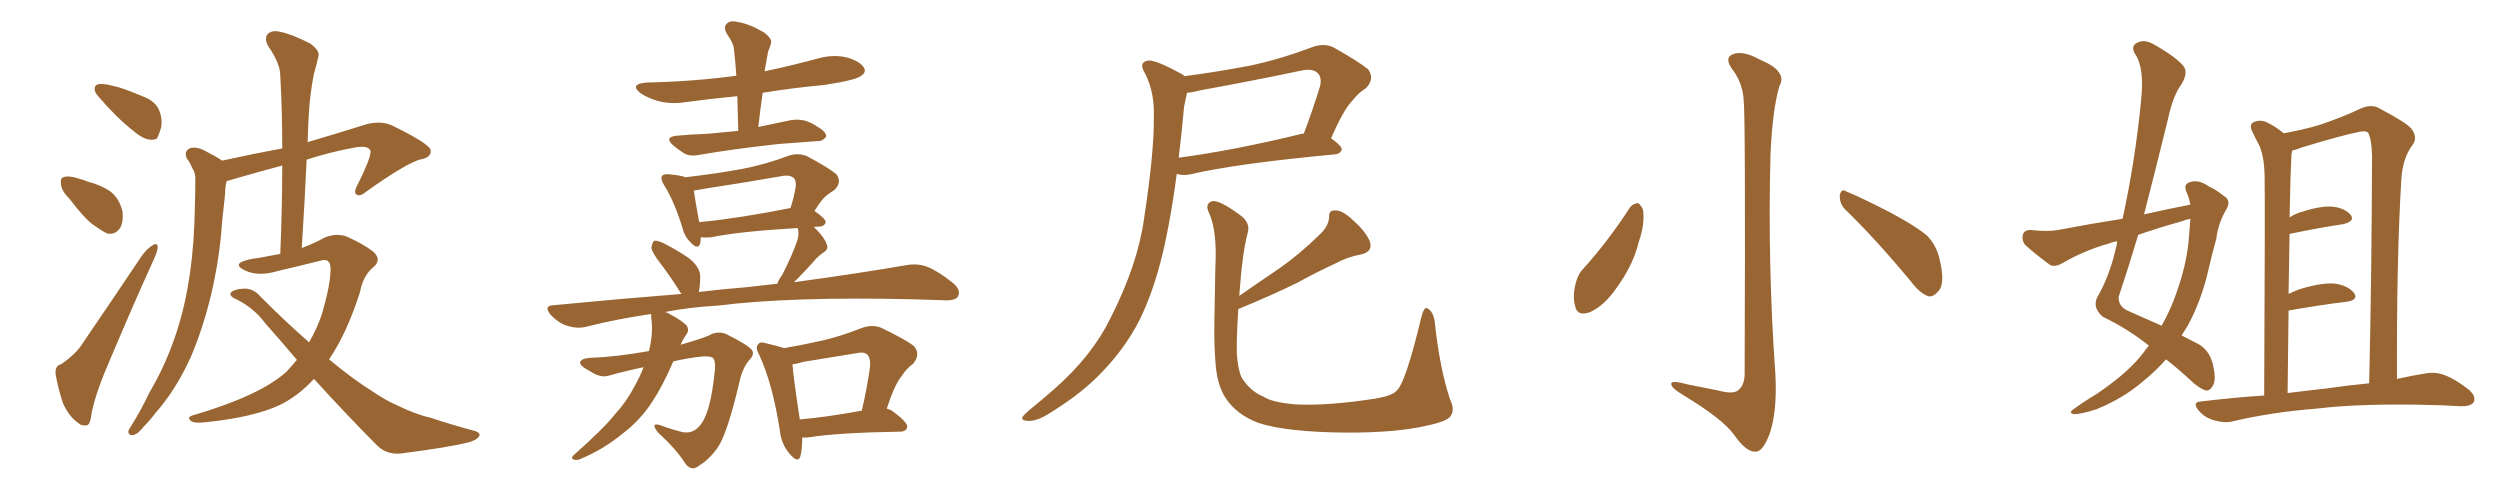 <svg xmlns="http://www.w3.org/2000/svg" xmlns:xlink="http://www.w3.org/1999/xlink" width="750" height="150"><path fill="#996633" padding="10" d="M30.91 25.20L30.91 25.20Q32.52 25.34 35.74 26.22L35.74 26.22Q38.53 27.10 43.07 29.00L43.07 29.00Q46.73 30.47 47.75 33.11L47.75 33.11Q48.78 35.60 48.34 38.23L48.34 38.23Q47.61 40.72 47.02 41.60L47.02 41.60Q46.14 42.04 44.82 41.89L44.82 41.89Q42.92 41.60 40.72 39.84L40.72 39.84Q37.35 37.21 34.57 34.42L34.57 34.42Q31.79 31.64 29.44 28.86L29.44 28.86Q27.98 27.25 28.56 25.93L28.56 25.93Q29.00 25.05 30.91 25.20ZM20.95 59.77L20.95 59.77Q18.46 57.28 18.31 55.37L18.31 55.37Q18.02 53.32 19.04 53.17L19.04 53.17Q20.51 52.59 23.29 53.47L23.29 53.47Q24.90 53.91 26.37 54.49L26.37 54.49Q30.32 55.52 33.11 57.42L33.11 57.42Q35.89 59.62 36.77 63.57L36.77 63.57Q37.06 66.50 36.04 68.41L36.04 68.41Q34.42 70.61 32.08 70.02L32.08 70.02Q30.32 69.14 27.69 67.24L27.69 67.24Q25.05 65.19 20.95 59.77ZM18.31 109.28L18.31 109.28Q23.00 106.05 24.90 102.83L24.90 102.83Q33.11 90.82 42.33 77.05L42.33 77.05Q44.09 74.56 45.85 73.54L45.85 73.54Q47.17 72.66 47.31 74.12L47.31 74.12Q47.31 75.15 46.29 77.49L46.29 77.49Q39.84 91.70 33.11 107.67L33.11 107.67Q28.86 117.33 27.54 123.63L27.54 123.63Q27.10 127.44 26.07 127.59L26.07 127.59Q24.46 127.88 23.44 126.86L23.44 126.86Q20.80 125.10 18.90 121.00L18.90 121.00Q17.29 116.02 16.70 112.35L16.70 112.35Q16.41 109.72 18.31 109.28ZM89.06 107.96L89.06 107.96L89.06 107.96Q84.52 102.54 79.69 97.12L79.69 97.12Q75.88 91.99 70.02 89.36L70.02 89.36Q68.99 88.77 69.14 87.89L69.14 87.89Q70.02 86.72 73.54 86.57L73.54 86.57Q76.32 86.72 78.22 89.06L78.22 89.06Q85.99 96.83 92.72 102.69L92.72 102.69Q95.21 98.44 96.68 93.90L96.68 93.90Q99.17 85.25 99.17 80.71L99.17 80.71Q99.17 77.20 96.09 78.22L96.09 78.22Q89.65 79.83 83.35 81.30L83.35 81.30Q77.49 83.06 73.54 81.15L73.54 81.15Q70.75 79.83 72.07 78.81L72.07 78.81Q73.83 77.78 77.78 77.34L77.78 77.34Q80.86 76.76 84.08 76.17L84.08 76.17Q84.67 62.11 84.67 49.66L84.67 49.66Q78.08 51.42 71.48 53.32L71.48 53.32Q69.43 53.91 67.97 54.35L67.97 54.35Q67.53 56.25 67.53 58.15L67.53 58.15Q67.09 61.96 66.65 66.36L66.65 66.36Q65.92 77.49 63.28 88.62L63.28 88.62Q60.79 98.88 57.13 107.37L57.13 107.37Q52.59 117.19 46.73 123.78L46.73 123.78Q45.12 125.98 43.21 127.88L43.21 127.88Q41.31 130.37 39.84 130.52L39.84 130.52Q38.38 130.66 38.53 129.20L38.53 129.20Q38.96 128.32 39.55 127.44L39.55 127.44Q42.48 122.75 44.82 117.77L44.82 117.77Q49.95 109.13 53.17 99.02L53.17 99.02Q55.66 91.26 56.98 82.03L56.98 82.03Q58.30 72.80 58.45 62.26L58.45 62.26Q58.59 58.01 58.59 54.35L58.59 54.35Q58.74 51.86 57.71 50.54L57.71 50.54Q56.98 48.63 56.10 47.61L56.10 47.61Q55.08 45.56 56.84 44.53L56.84 44.53Q58.74 43.80 61.52 45.26L61.52 45.26Q64.45 46.73 66.65 48.19L66.65 48.19Q76.61 46.00 84.67 44.53L84.67 44.53Q84.67 33.25 84.08 22.71L84.08 22.71Q84.08 19.04 80.42 13.77L80.42 13.77Q79.25 11.57 80.27 10.25L80.27 10.25Q81.59 8.94 83.94 9.52L83.94 9.52Q87.60 10.25 93.02 13.04L93.02 13.04Q96.09 15.23 95.51 16.99L95.51 16.99Q95.07 19.04 94.19 22.12L94.19 22.12Q93.46 25.63 92.87 30.91L92.87 30.91Q92.43 36.77 92.29 42.63L92.29 42.63Q100.34 40.28 110.16 37.21L110.16 37.21Q114.40 36.18 117.63 37.65L117.63 37.65Q129.05 43.21 129.20 45.12L129.20 45.12Q129.49 47.31 125.83 47.90L125.83 47.90Q121.29 49.37 110.16 57.28L110.16 57.28Q108.11 59.03 107.08 58.45L107.08 58.45Q105.91 57.86 107.23 55.52L107.23 55.52Q111.18 47.61 111.18 45.41L111.18 45.41Q110.74 43.36 105.76 44.38L105.76 44.38Q98.73 45.70 91.99 47.90L91.99 47.90Q91.41 60.64 90.53 74.41L90.53 74.41Q94.04 73.10 97.27 71.34L97.27 71.34Q100.63 69.87 103.86 70.90L103.86 70.90Q108.84 73.10 111.91 75.44L111.91 75.44Q114.55 77.78 112.21 79.98L112.21 79.98Q108.98 82.47 107.96 87.74L107.96 87.74Q104.15 99.76 98.73 107.81L98.73 107.81Q105.76 113.67 111.62 117.33L111.62 117.33Q115.72 120.12 118.80 121.44L118.80 121.44Q124.80 124.37 128.91 125.24L128.91 125.24Q135.50 127.44 142.68 129.35L142.68 129.35Q144.29 129.93 143.70 130.96L143.70 130.96Q142.82 132.13 140.48 132.71L140.48 132.71Q134.91 134.18 119.97 136.08L119.97 136.08Q115.87 136.38 113.09 133.59L113.09 133.59Q104.30 124.80 94.19 113.67L94.19 113.67Q89.50 118.80 83.79 121.58L83.79 121.58Q76.03 125.10 62.70 126.56L62.70 126.56Q58.30 127.15 57.28 126.27L57.28 126.27Q55.81 125.10 58.15 124.51L58.15 124.51Q78.08 118.65 85.99 111.47L85.99 111.47Q87.60 109.72 89.06 107.96ZM221.48 39.26L221.48 39.26Q221.34 33.84 221.19 28.86L221.19 28.86Q213.43 29.59 205.81 30.62L205.81 30.62Q201.42 31.35 197.46 30.32L197.46 30.32Q194.38 29.44 192.19 27.98L192.19 27.98Q188.67 25.20 193.95 24.76L193.95 24.76Q208.15 24.46 220.90 22.71L220.90 22.71Q220.61 18.31 220.17 14.65L220.17 14.65Q220.02 12.89 218.12 10.25L218.12 10.25Q216.94 8.20 217.97 7.18L217.97 7.18Q218.99 6.01 221.19 6.59L221.19 6.59Q224.56 7.03 229.10 9.67L229.10 9.67Q231.74 11.57 231.30 13.04L231.30 13.04Q231.01 14.06 230.42 15.53L230.42 15.53Q230.13 17.29 229.69 19.63L229.69 19.63Q229.54 20.36 229.39 21.39L229.39 21.39Q237.74 19.63 245.80 17.43L245.80 17.43Q250.20 16.26 254.30 17.29L254.30 17.29Q258.40 18.60 259.28 20.51L259.28 20.51Q259.86 21.68 258.40 22.71L258.40 22.71Q256.93 24.02 247.27 25.49L247.27 25.49Q237.74 26.37 228.81 27.83L228.81 27.83Q228.08 32.81 227.49 38.09L227.49 38.09Q232.32 37.06 237.30 36.04L237.30 36.04Q240.09 35.60 242.29 36.47L242.29 36.47Q244.48 37.35 245.07 37.94L245.07 37.94Q248.00 39.55 247.85 41.02L247.85 41.02Q246.68 42.48 245.21 42.33L245.21 42.33Q239.79 42.77 233.50 43.21L233.50 43.21Q220.02 44.68 209.91 46.44L209.91 46.44Q206.98 47.02 205.22 46.00L205.22 46.00Q203.32 44.82 201.86 43.51L201.86 43.51Q199.22 41.16 202.88 40.72L202.88 40.72Q207.71 40.28 212.26 40.14L212.26 40.14Q216.65 39.70 221.48 39.26ZM193.07 110.16L193.07 110.16Q188.09 111.18 182.81 112.65L182.81 112.65Q180.18 113.53 176.95 111.33L176.95 111.33Q173.88 109.72 174.02 108.69L174.02 108.69Q174.46 107.52 176.81 107.37L176.81 107.37Q184.86 107.08 194.68 105.32L194.68 105.32Q196.00 100.20 195.41 95.65L195.41 95.65Q195.26 94.63 195.41 94.19L195.41 94.19Q185.30 95.65 175.93 98.00L175.93 98.00Q173.29 98.73 170.07 97.71L170.07 97.71Q167.43 96.83 165.23 94.48L165.23 94.48Q162.89 91.70 166.11 91.55L166.11 91.55Q185.89 89.65 204.49 88.18L204.49 88.18Q203.91 87.60 203.76 87.16L203.76 87.16Q200.98 82.76 198.19 79.10L198.19 79.10Q195.56 75.73 195.41 74.27L195.41 74.27Q195.70 72.66 196.29 72.22L196.29 72.22Q197.17 72.07 199.07 72.95L199.07 72.95Q203.03 75 206.54 77.34L206.54 77.34Q209.91 79.98 210.06 82.76L210.06 82.76Q210.06 85.84 209.62 87.60L209.62 87.60Q216.80 86.72 224.27 86.13L224.27 86.13Q229.10 85.55 233.20 85.11L233.20 85.11Q233.64 83.79 234.67 82.47L234.67 82.47Q237.74 76.46 239.21 72.07L239.21 72.07Q239.79 70.31 239.36 68.55L239.36 68.55Q239.21 68.41 239.21 68.41L239.21 68.41Q221.78 69.43 213.28 71.19L213.28 71.19Q211.52 71.34 210.21 71.19L210.21 71.19Q210.21 72.22 210.06 73.10L210.06 73.10Q209.33 75.15 206.98 72.51L206.98 72.51Q205.37 70.90 204.79 68.55L204.79 68.55Q202.29 60.35 199.22 55.52L199.22 55.52Q198.05 53.61 198.63 52.73L198.63 52.73Q199.22 52.15 200.68 52.29L200.68 52.29Q204.20 52.59 205.66 53.17L205.66 53.17Q214.60 52.15 222.66 50.68L222.66 50.68Q229.54 49.37 237.01 46.58L237.01 46.58Q239.79 45.85 242.14 46.88L242.14 46.88Q248.73 50.39 250.93 52.29L250.93 52.29Q252.69 54.64 250.34 56.98L250.34 56.98Q249.17 57.71 247.85 58.74L247.85 58.74Q246.53 59.77 244.34 63.28L244.34 63.28Q247.71 65.63 247.71 66.65L247.71 66.65Q247.41 67.82 245.95 67.97L245.95 67.97Q244.78 67.97 244.19 68.12L244.19 68.12Q247.12 70.90 248.00 73.24L248.00 73.24Q248.73 74.85 246.83 75.88L246.83 75.88Q244.92 77.34 243.90 78.66L243.90 78.66Q241.55 81.30 239.36 83.50L239.36 83.50Q238.77 84.08 238.18 84.67L238.18 84.67Q258.54 81.88 271.88 79.54L271.88 79.54Q275.24 78.96 278.03 79.98L278.03 79.98Q281.40 81.30 285.79 84.81L285.79 84.81Q288.43 87.01 287.40 88.92L287.40 88.92Q286.67 90.23 283.45 90.09L283.45 90.09Q278.91 89.94 273.93 89.79L273.93 89.79Q237.30 88.92 215.19 91.70L215.19 91.70Q206.98 92.14 199.51 93.60L199.51 93.60Q200.24 93.75 201.12 94.34L201.12 94.34Q205.22 96.53 206.10 97.85L206.10 97.85Q206.84 99.17 205.81 100.49L205.81 100.49Q204.79 101.95 204.20 103.42L204.20 103.42Q210.35 101.66 212.70 100.63L212.70 100.63Q215.19 99.17 217.82 100.20L217.82 100.20Q224.56 103.56 225.59 105.03L225.59 105.03Q226.46 106.35 224.71 108.11L224.71 108.11Q222.66 110.45 221.63 115.43L221.63 115.43Q218.26 129.64 215.48 134.03L215.48 134.03Q212.84 137.84 209.62 139.75L209.62 139.75Q207.57 141.50 205.66 139.16L205.66 139.16Q203.03 134.91 197.31 129.64L197.31 129.64Q194.97 126.56 198.19 127.59L198.19 127.59Q201.27 128.76 204.79 129.64L204.79 129.64Q208.59 130.37 210.94 126.27L210.94 126.27Q213.28 122.17 214.31 112.35L214.31 112.35Q214.89 108.98 214.01 107.52L214.01 107.52Q213.43 106.79 210.79 106.93L210.79 106.93Q206.54 107.37 202.00 108.40L202.00 108.40Q198.78 115.87 195.56 120.70L195.56 120.70Q192.04 126.12 186.62 130.22L186.62 130.22Q181.05 134.77 174.46 137.55L174.46 137.55Q173.14 138.28 172.12 137.84L172.12 137.84Q171.09 137.55 172.12 136.52L172.12 136.52Q180.91 128.76 184.42 124.37L184.42 124.37Q187.94 120.56 190.28 116.02L190.28 116.02Q192.04 112.94 193.07 110.16ZM209.77 66.65L209.77 66.65Q221.78 65.48 237.16 62.40L237.16 62.40Q238.18 59.33 238.77 55.66L238.77 55.66Q238.77 54.05 238.18 53.47L238.18 53.47Q237.01 52.29 234.23 52.88L234.23 52.88Q223.39 54.79 211.82 56.54L211.82 56.54Q209.62 56.98 208.15 57.13L208.15 57.13Q208.45 59.62 209.77 66.65ZM240.67 131.25L240.67 131.25Q240.67 134.77 240.09 136.96L240.09 136.96Q239.36 139.16 236.72 135.94L236.72 135.94Q234.38 133.15 233.94 129.05L233.94 129.05Q231.74 114.99 227.78 106.49L227.78 106.49Q226.46 104.15 227.49 103.27L227.49 103.27Q227.93 102.39 229.83 102.98L229.83 102.98Q233.50 103.86 235.25 104.44L235.25 104.44Q241.11 103.42 246.97 102.10L246.97 102.10Q252.54 100.78 258.40 98.44L258.40 98.44Q261.62 97.27 264.26 98.29L264.26 98.29Q271.88 101.95 274.22 103.86L274.22 103.86Q276.27 106.35 273.93 109.13L273.93 109.13Q271.88 110.60 270.41 112.94L270.41 112.94Q268.36 115.43 266.02 122.61L266.02 122.61Q266.89 122.75 267.77 123.34L267.77 123.34Q272.31 126.71 272.17 128.03L272.17 128.03Q272.02 129.35 270.26 129.49L270.26 129.49Q251.22 129.79 242.29 131.25L242.29 131.25Q241.26 131.25 240.67 131.25ZM239.94 125.83L239.94 125.83L239.94 125.83Q248.29 125.10 258.54 123.19L258.54 123.19Q260.01 117.04 261.04 109.86L261.04 109.86Q261.18 107.37 260.16 106.35L260.16 106.35Q259.13 105.47 257.23 105.91L257.23 105.91Q249.17 107.23 241.11 108.54L241.11 108.54Q239.21 109.13 237.74 109.28L237.74 109.28Q238.04 113.38 239.94 125.83ZM355.37 22.85L355.37 22.85Q365.48 21.53 375.29 19.63L375.29 19.63Q384.23 17.72 393.90 14.06L393.90 14.06Q397.27 12.89 400.05 14.21L400.05 14.21Q407.81 18.60 410.45 20.80L410.45 20.80Q412.50 23.73 409.72 26.51L409.72 26.51Q407.67 27.69 405.47 30.47L405.47 30.47Q402.98 33.11 399.32 41.46L399.32 41.46Q402.54 43.80 402.54 44.82L402.54 44.82Q402.10 46.14 400.63 46.29L400.63 46.29Q370.90 49.07 357.13 52.29L357.13 52.29Q355.22 52.73 353.47 52.29L353.47 52.29Q353.17 52.15 353.03 52.15L353.03 52.15Q351.56 63.28 349.66 72.22L349.66 72.22Q346.73 86.13 341.89 95.95L341.89 95.95Q337.06 105.47 328.71 113.53L328.71 113.53Q323.14 118.95 314.21 124.37L314.21 124.37Q310.84 126.42 308.20 126.27L308.20 126.27Q306.30 126.12 306.74 125.10L306.74 125.10Q307.32 124.22 309.67 122.31L309.67 122.31Q312.89 119.68 316.41 116.60L316.41 116.60Q327.69 106.64 333.11 95.51L333.11 95.51Q341.31 79.39 343.21 65.63L343.21 65.63Q346.29 45.41 346.14 35.30L346.14 35.30Q346.44 27.98 343.65 22.27L343.65 22.27Q341.31 18.60 344.53 18.16L344.53 18.16Q346.88 18.02 354.35 22.12L354.35 22.12Q354.93 22.41 355.37 22.85ZM355.22 32.08L355.22 32.08Q354.49 40.14 353.61 47.31L353.61 47.31Q370.17 45.12 390.53 40.14L390.53 40.14Q390.97 39.99 391.11 40.14L391.11 40.14Q393.60 33.69 395.95 26.07L395.95 26.07Q396.68 23.44 395.36 21.97L395.36 21.97Q393.75 20.36 390.09 21.24L390.09 21.24Q375.44 24.32 360.06 27.10L360.06 27.10Q357.86 27.69 356.10 27.83L356.10 27.83Q355.81 29.44 355.22 32.08ZM367.68 119.38L367.68 119.38L367.68 119.38Q365.33 115.87 364.75 110.01L364.75 110.01Q364.16 103.27 364.31 96.53L364.31 96.53Q364.45 88.04 364.60 80.42L364.60 80.42Q365.19 69.58 362.84 64.16L362.84 64.16Q361.38 61.38 363.28 60.50L363.28 60.50Q365.19 59.47 371.92 64.45L371.92 64.45Q375.29 66.80 374.27 70.02L374.27 70.02Q372.66 76.03 371.78 88.77L371.78 88.77Q378.08 84.38 383.94 80.42L383.94 80.42Q389.79 76.32 395.65 70.61L395.65 70.61Q398.58 67.97 398.73 65.19L398.73 65.19Q398.58 62.99 400.49 63.13L400.49 63.13Q402.69 62.99 405.91 66.06L405.91 66.06Q409.42 69.14 410.89 72.22L410.89 72.22Q412.06 75.44 408.40 76.32L408.40 76.32Q404.30 77.05 400.78 78.96L400.78 78.96Q395.07 81.59 389.21 84.81L389.21 84.81Q382.47 88.18 371.48 92.72L371.48 92.72Q370.75 104.59 371.19 107.67L371.19 107.67Q371.63 111.77 372.66 113.53L372.66 113.53Q375.29 117.48 378.96 118.95L378.96 118.95Q381.59 120.70 388.33 121.29L388.33 121.29Q397.85 121.88 412.94 119.53L412.94 119.53Q417.92 118.65 418.95 117.19L418.95 117.19Q421.58 115.28 426.42 95.07L426.42 95.07Q427.29 91.70 428.32 92.58L428.32 92.58Q429.79 93.31 430.37 96.09L430.37 96.09Q431.84 110.30 435.06 119.97L435.06 119.97Q436.52 122.90 435.21 124.80L435.21 124.80Q434.18 126.42 427.88 127.73L427.88 127.73Q419.09 129.79 404.15 129.79L404.15 129.79Q385.84 129.64 377.49 126.86L377.49 126.86Q370.90 124.37 367.68 119.38ZM523.10 30.03L523.10 30.03Q522.80 24.76 519.58 20.65L519.58 20.65Q517.24 17.29 519.87 16.26L519.87 16.26Q522.95 15.09 527.93 17.87L527.93 17.87Q536.43 21.39 533.79 25.93L533.79 25.93Q531.74 32.96 531.15 46.29L531.15 46.29Q530.27 79.39 532.62 112.35L532.62 112.35Q533.20 123.49 530.86 130.22L530.86 130.22Q528.81 135.64 526.61 135.50L526.61 135.50Q523.83 135.64 520.17 130.37L520.17 130.37Q516.80 125.68 504.93 118.51L504.93 118.51Q501.56 116.46 501.42 115.43L501.42 115.43Q500.83 113.82 506.10 115.28L506.10 115.28Q510.64 116.16 515.63 117.19L515.63 117.19Q520.02 118.36 521.48 117.04L521.48 117.04Q523.24 115.72 523.39 112.50L523.39 112.50Q523.68 35.01 523.10 30.03ZM488.96 62.26L488.96 62.26Q489.99 60.94 491.46 60.94L491.46 60.94Q492.33 61.52 492.92 62.99L492.92 62.99Q493.51 67.24 491.60 72.66L491.60 72.66Q489.99 79.54 484.72 86.72L484.72 86.72Q481.20 91.70 477.10 93.60L477.10 93.60Q473.14 95.07 472.56 91.85L472.56 91.85Q471.68 89.06 472.71 84.96L472.71 84.96Q473.44 82.18 474.90 80.71L474.90 80.71Q482.67 72.07 488.96 62.26ZM553.42 62.70L553.42 62.70L553.42 62.70Q551.81 60.94 551.95 58.59L551.95 58.59Q552.39 56.40 553.86 57.42L553.86 57.42Q558.54 59.33 567.33 63.87L567.33 63.87Q574.95 67.97 578.17 70.75L578.17 70.75Q580.96 73.68 581.84 77.64L581.84 77.64Q583.74 85.25 581.40 87.45L581.40 87.45Q580.08 89.06 578.61 88.92L578.61 88.92Q575.98 88.04 573.34 84.52L573.34 84.52Q562.65 71.63 553.42 62.70ZM657.13 61.38L657.13 61.38Q656.69 59.18 655.81 57.28L655.81 57.28Q655.08 55.22 656.98 54.64L656.98 54.64Q659.62 53.76 662.70 55.96L662.70 55.96Q664.75 56.84 667.09 58.74L667.09 58.74Q669.43 60.06 667.97 62.70L667.97 62.70Q665.48 66.80 664.89 71.63L664.89 71.63Q663.57 76.32 662.55 80.86L662.55 80.86Q660.50 89.94 656.40 97.56L656.40 97.56Q655.37 99.17 654.49 100.63L654.49 100.63Q657.71 102.25 659.62 103.27L659.62 103.27Q662.84 105.18 663.87 109.28L663.87 109.28Q664.89 113.67 664.01 115.43L664.01 115.43Q663.28 117.04 661.96 117.19L661.96 117.19Q660.50 116.89 658.15 114.99L658.15 114.99Q653.47 110.60 649.80 107.81L649.80 107.81Q646.88 111.18 642.92 114.40L642.92 114.40Q636.91 119.53 629.00 122.75L629.00 122.75Q624.02 124.37 622.12 124.22L622.12 124.22Q620.36 123.93 622.27 122.61L622.27 122.61Q624.46 121.00 626.81 119.53L626.81 119.53Q629.30 118.07 631.05 116.75L631.05 116.75Q638.96 111.18 643.07 105.76L643.07 105.76Q643.80 104.59 644.68 103.71L644.68 103.71Q638.53 98.73 630.91 95.07L630.91 95.07Q627.69 92.43 629.15 89.21L629.15 89.21Q632.67 83.20 634.57 75.29L634.57 75.29Q635.01 73.83 635.16 72.36L635.16 72.36Q633.54 72.66 632.52 73.10L632.52 73.10Q625.20 75.15 618.46 79.10L618.46 79.10Q616.55 80.13 615.09 79.54L615.09 79.54Q610.69 76.32 607.62 73.54L607.62 73.54Q606.45 72.22 606.88 70.31L606.88 70.31Q607.32 68.99 609.23 68.99L609.23 68.99Q614.21 69.58 617.43 68.99L617.43 68.99Q627.39 67.09 636.77 65.63L636.77 65.63Q640.58 48.19 642.33 30.03L642.33 30.03Q643.36 20.36 640.58 16.26L640.58 16.26Q639.11 13.92 641.02 12.89L641.02 12.89Q643.36 11.57 646.44 13.48L646.44 13.48Q653.32 17.43 655.22 20.07L655.22 20.07Q656.40 21.97 654.49 25.20L654.49 25.20Q651.86 28.71 650.39 35.74L650.39 35.74Q646.88 50.10 643.21 64.31L643.21 64.31Q650.39 62.70 657.13 61.38ZM654.64 66.36L654.64 66.36Q647.75 68.26 641.46 70.46L641.46 70.46Q638.67 79.83 635.60 89.06L635.60 89.06Q635.45 91.99 638.53 93.31L638.53 93.31Q644.09 95.80 648.49 97.71L648.49 97.71Q650.54 94.04 652.00 90.38L652.00 90.38Q656.10 79.83 656.69 71.04L656.69 71.04Q656.98 67.97 657.13 65.63L657.13 65.63Q655.66 65.92 654.64 66.36ZM679.25 118.65L679.25 118.65Q679.54 60.50 679.39 53.76L679.39 53.76Q679.39 47.61 677.93 43.95L677.93 43.95Q676.76 41.75 675.44 38.96L675.44 38.96Q674.85 37.21 676.17 36.62L676.17 36.62Q677.64 35.89 679.54 36.47L679.54 36.47Q682.32 37.65 685.11 39.99L685.11 39.99Q690.82 38.96 695.80 37.50L695.80 37.50Q703.13 35.01 707.96 32.67L707.96 32.67Q711.47 31.05 713.82 32.52L713.82 32.52Q721.88 36.77 723.34 38.53L723.34 38.53Q725.54 41.31 723.63 43.65L723.63 43.65Q720.85 47.46 720.41 53.61L720.41 53.61Q718.95 77.49 719.09 113.67L719.09 113.67Q723.78 112.65 727.44 112.06L727.44 112.06Q730.52 111.47 733.30 112.50L733.30 112.50Q736.52 113.67 740.63 116.89L740.63 116.89Q742.97 118.95 742.09 120.70L742.09 120.70Q741.21 121.88 738.43 121.88L738.43 121.88Q735.50 121.73 732.28 121.58L732.28 121.58Q708.98 120.85 694.78 122.61L694.78 122.61Q681.59 123.63 669.73 126.42L669.73 126.42Q667.38 127.00 664.31 126.12L664.31 126.12Q661.52 125.39 659.62 123.19L659.62 123.19Q657.42 120.56 660.50 120.41L660.50 120.41Q670.31 119.24 679.25 118.65ZM697.41 116.60L697.41 116.60L697.41 116.60Q704.59 115.58 710.74 114.99L710.74 114.99Q711.47 85.69 711.62 46.58L711.62 46.58Q711.47 41.75 710.45 39.84L710.45 39.84Q709.72 39.11 707.81 39.55L707.81 39.55Q702.54 40.58 690.53 44.24L690.53 44.24Q688.77 44.97 687.74 45.12L687.74 45.12Q687.60 45.56 687.45 46.14L687.45 46.14Q687.30 49.07 687.16 53.17L687.16 53.17Q687.01 58.89 686.87 65.19L686.87 65.19Q688.04 64.45 689.50 63.87L689.50 63.87Q695.65 61.82 699.32 61.96L699.32 61.96Q703.27 62.26 705.18 64.45L705.18 64.45Q706.64 66.36 702.98 67.24L702.98 67.24Q696.09 68.26 686.87 70.17L686.87 70.17Q686.72 78.81 686.57 88.18L686.57 88.18Q688.62 87.16 690.53 86.57L690.53 86.57Q696.97 84.67 700.63 85.11L700.63 85.11Q704.44 85.69 706.20 87.89L706.20 87.89Q707.67 89.94 704.00 90.53L704.00 90.53Q696.39 91.41 686.57 93.16L686.57 93.16Q686.43 105.03 686.28 117.92L686.28 117.92Q691.99 117.19 697.41 116.60Z"/></svg>
